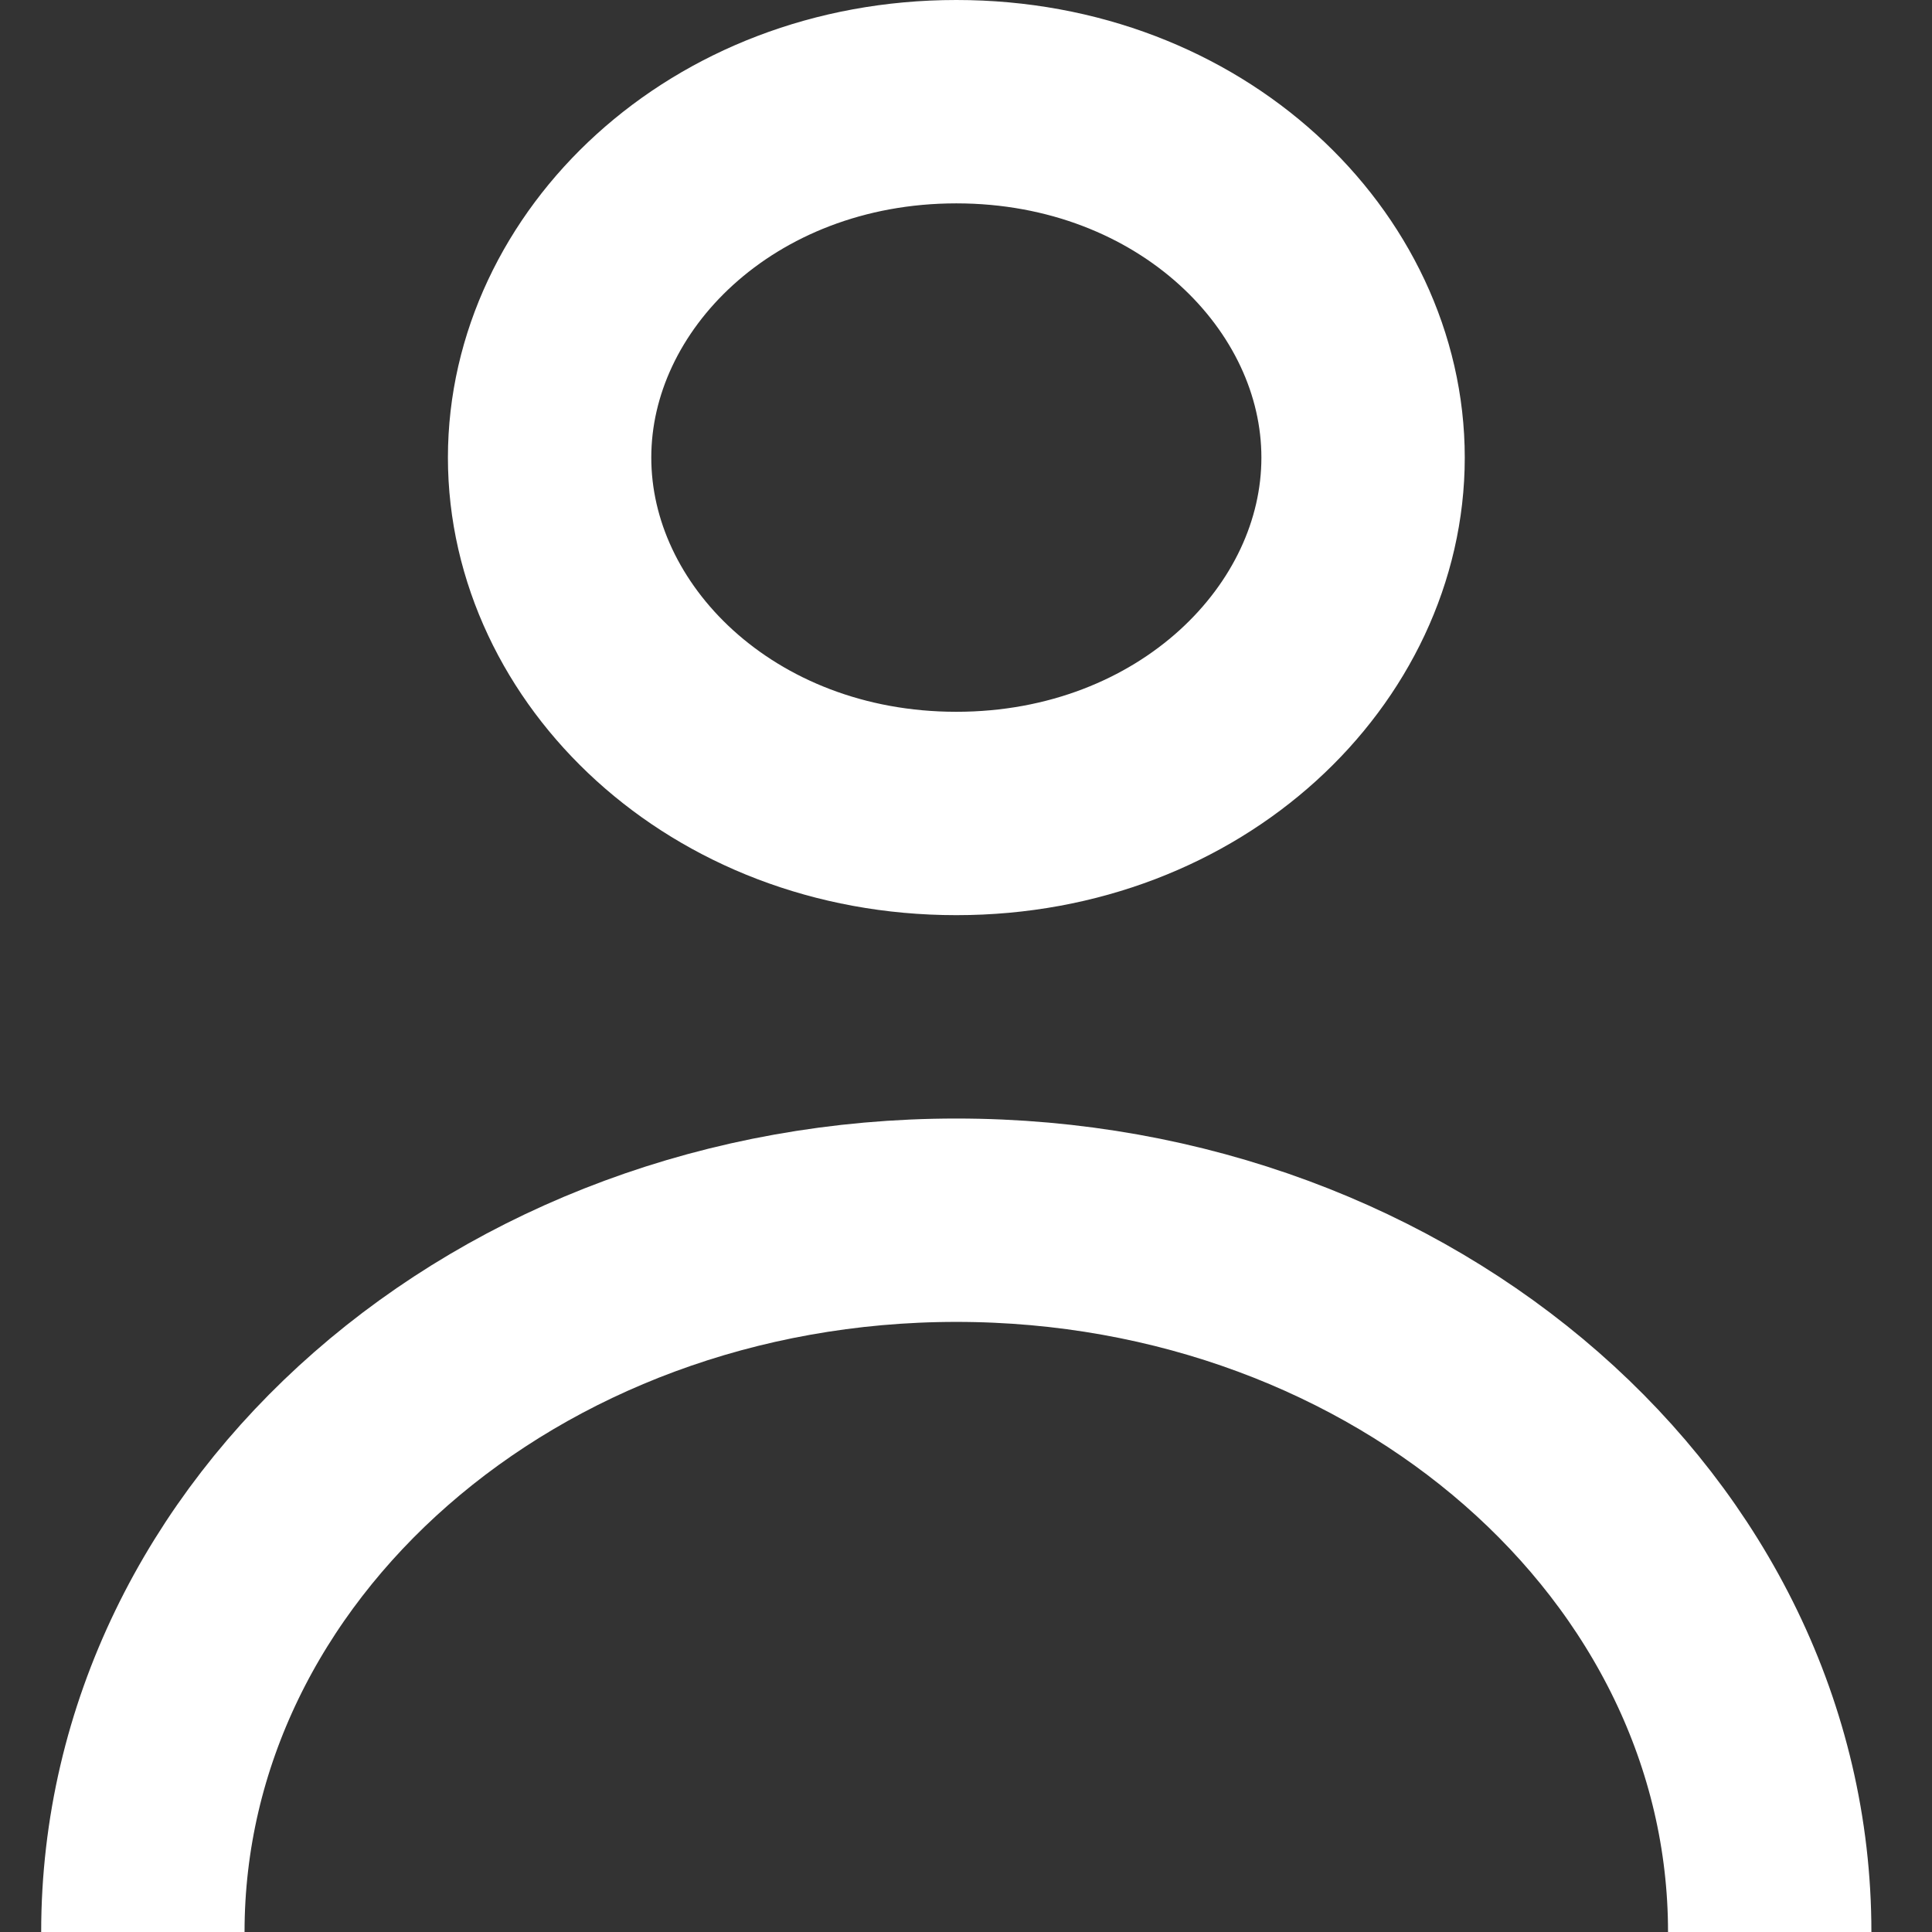 <svg width="19" height="19" viewBox="0 0 19 19" fill="none" xmlns="http://www.w3.org/2000/svg">
<rect x="0" y="0" width="19" height="19" fill="#333333" stroke="none"/>
<path d="M13.405 4.5C13.405 6.337 11.715 8 9.405 8C7.094 8 5.405 6.337 5.405 4.5C5.405 2.663 7.094 1 9.405 1C11.715 1 13.405 2.663 13.405 4.5Z" stroke="white" stroke-width="2"/>
<path d="M17.404 19C17.404 15.134 13.823 12 9.405 12C4.986 12 1.405 15.134 1.405 19" stroke="white" stroke-width="2"/>
</svg>
